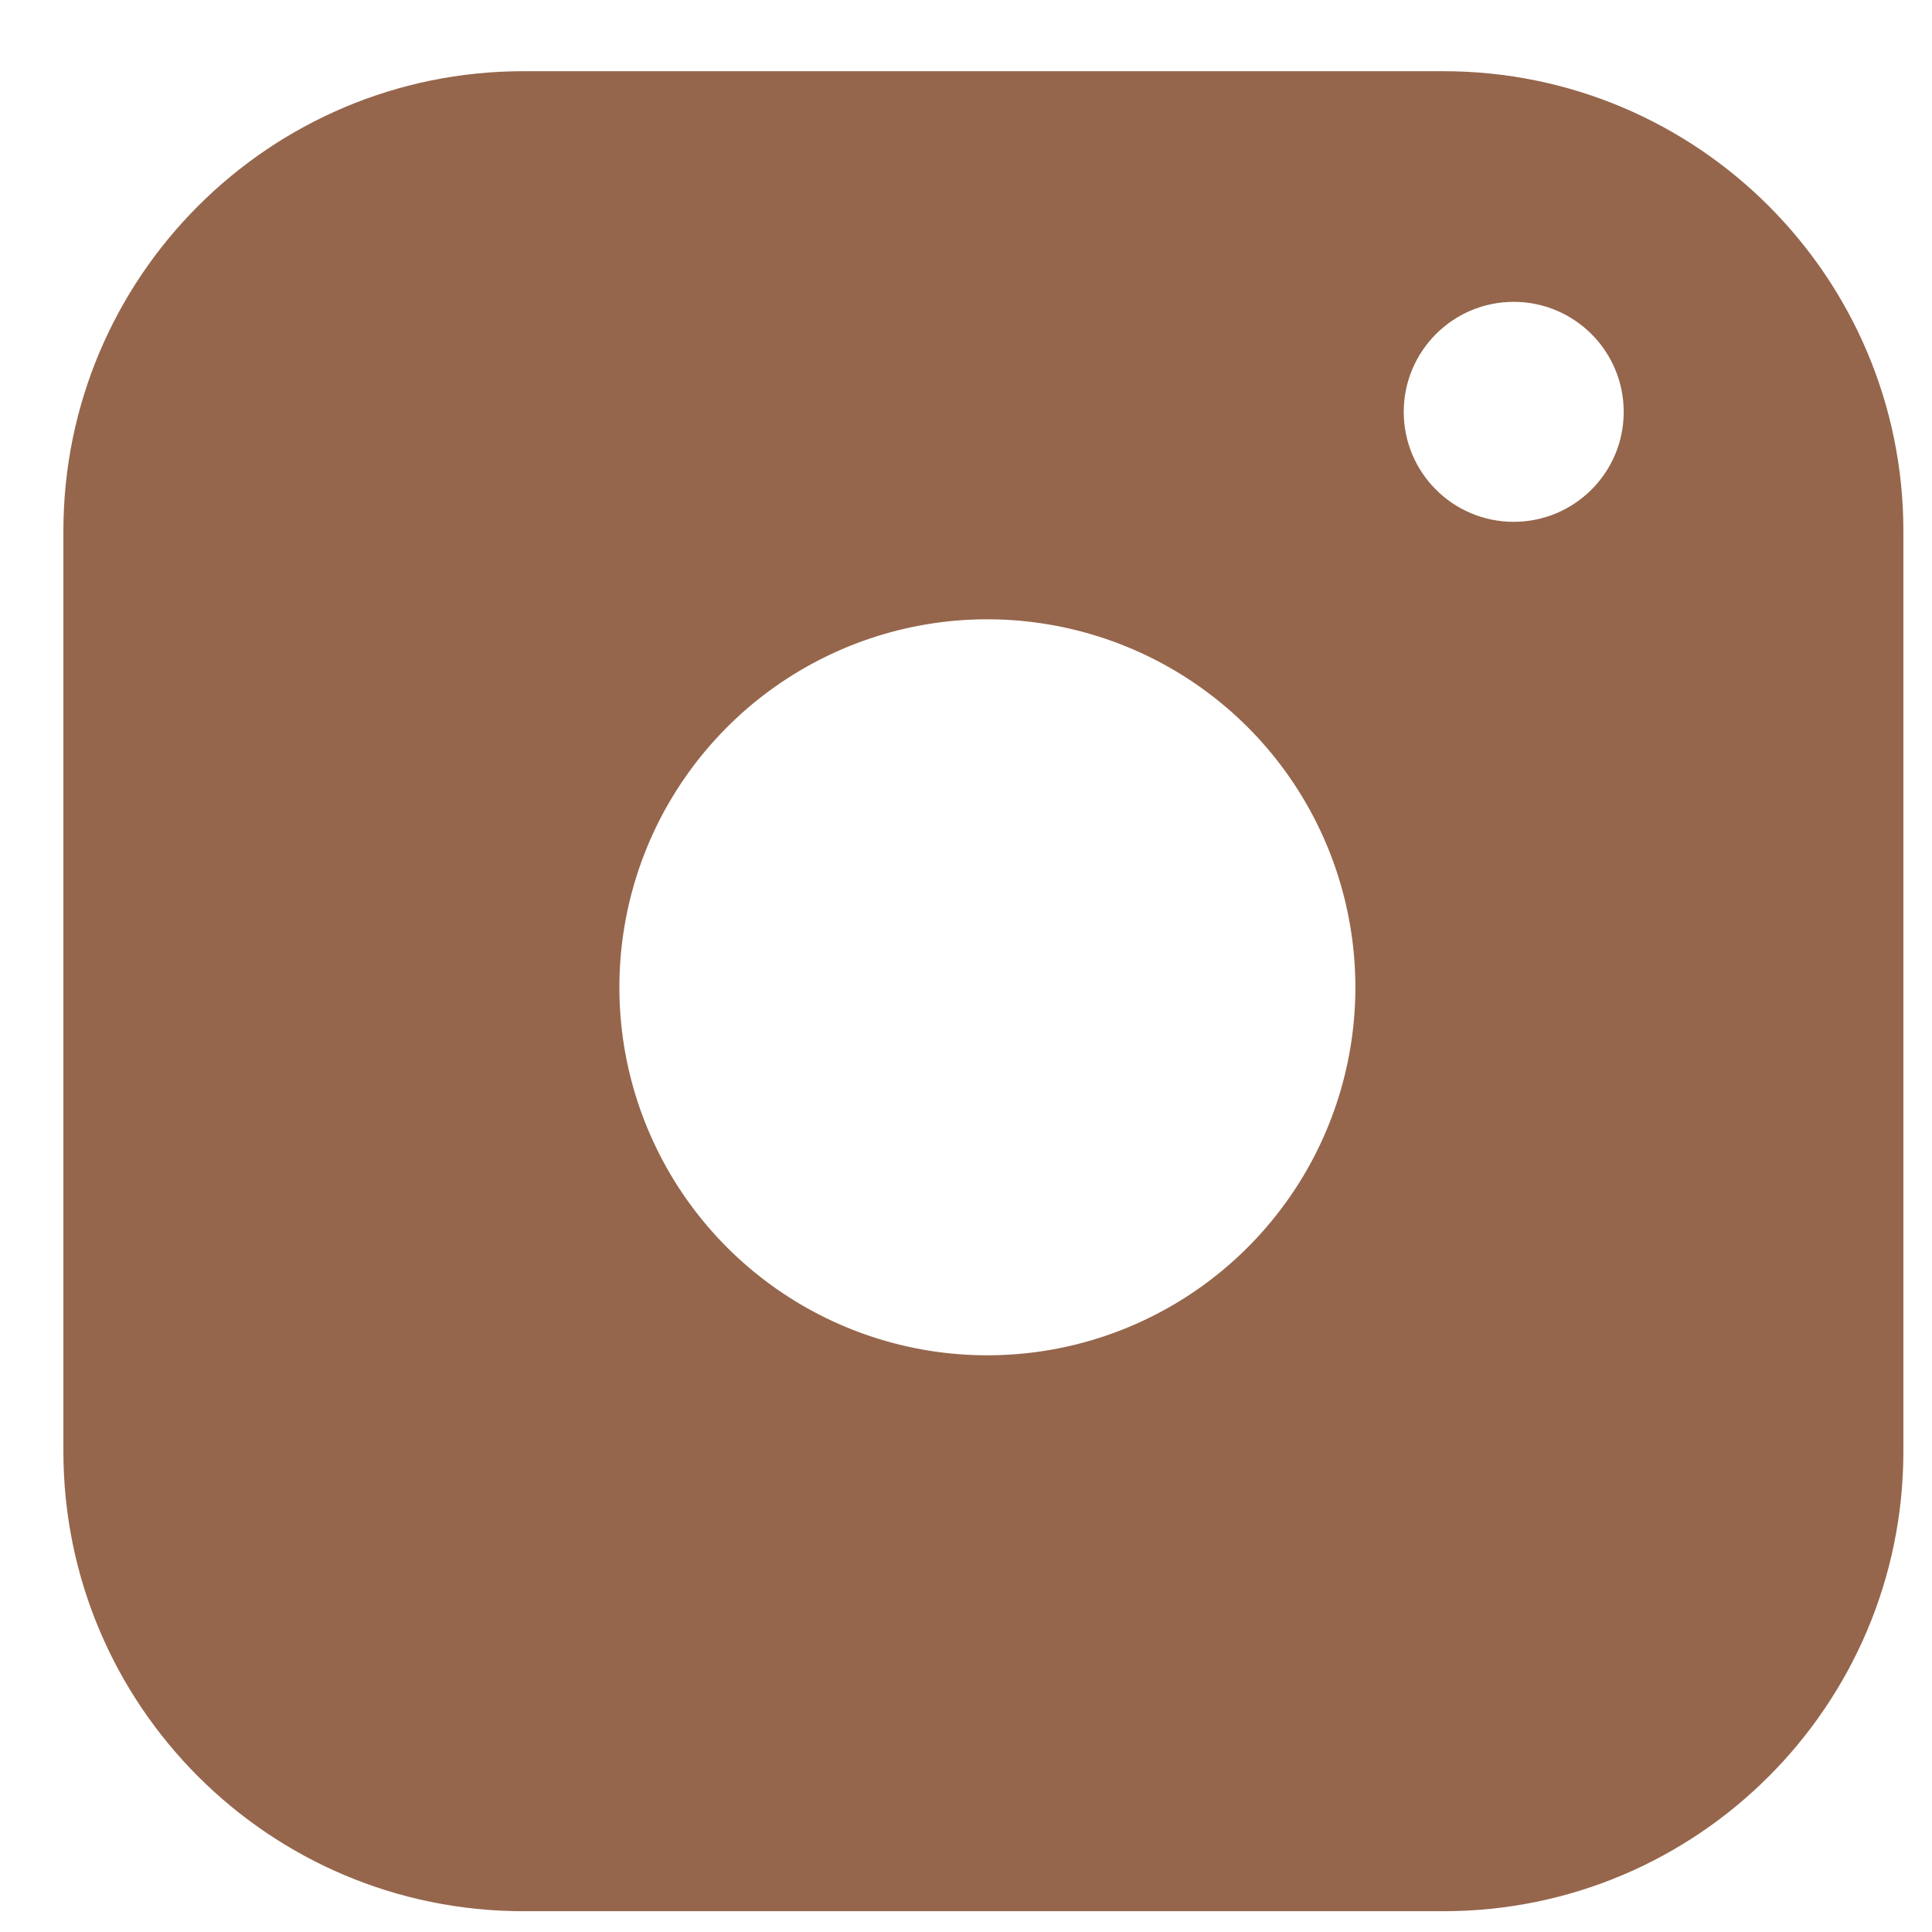 <svg width="21" height="21" viewBox="0 0 21 21" fill="none" xmlns="http://www.w3.org/2000/svg">
<path fill-rule="evenodd" clip-rule="evenodd" d="M15.69 0.774H5.689C2.928 0.774 0.689 3.013 0.689 5.774V15.774C0.689 18.536 2.928 20.774 5.689 20.774H15.69C18.451 20.774 20.689 18.536 20.689 15.774V5.774C20.689 3.013 18.451 0.774 15.69 0.774ZM14.689 10.145C14.813 10.977 14.67 11.827 14.283 12.574C13.895 13.32 13.282 13.926 12.531 14.304C11.779 14.683 10.928 14.814 10.097 14.681C9.266 14.547 8.499 14.155 7.904 13.56C7.309 12.965 6.917 12.198 6.783 11.367C6.65 10.536 6.781 9.685 7.159 8.933C7.538 8.182 8.143 7.568 8.89 7.181C9.637 6.793 10.487 6.651 11.319 6.775C12.168 6.901 12.954 7.296 13.561 7.903C14.168 8.51 14.563 9.296 14.689 10.145ZM16.453 5.672C17.114 5.672 17.649 5.137 17.649 4.477C17.649 3.817 17.114 3.281 16.453 3.281C15.793 3.281 15.258 3.817 15.258 4.477C15.258 5.137 15.793 5.672 16.453 5.672Z" fill="#95664C"/>
</svg>

